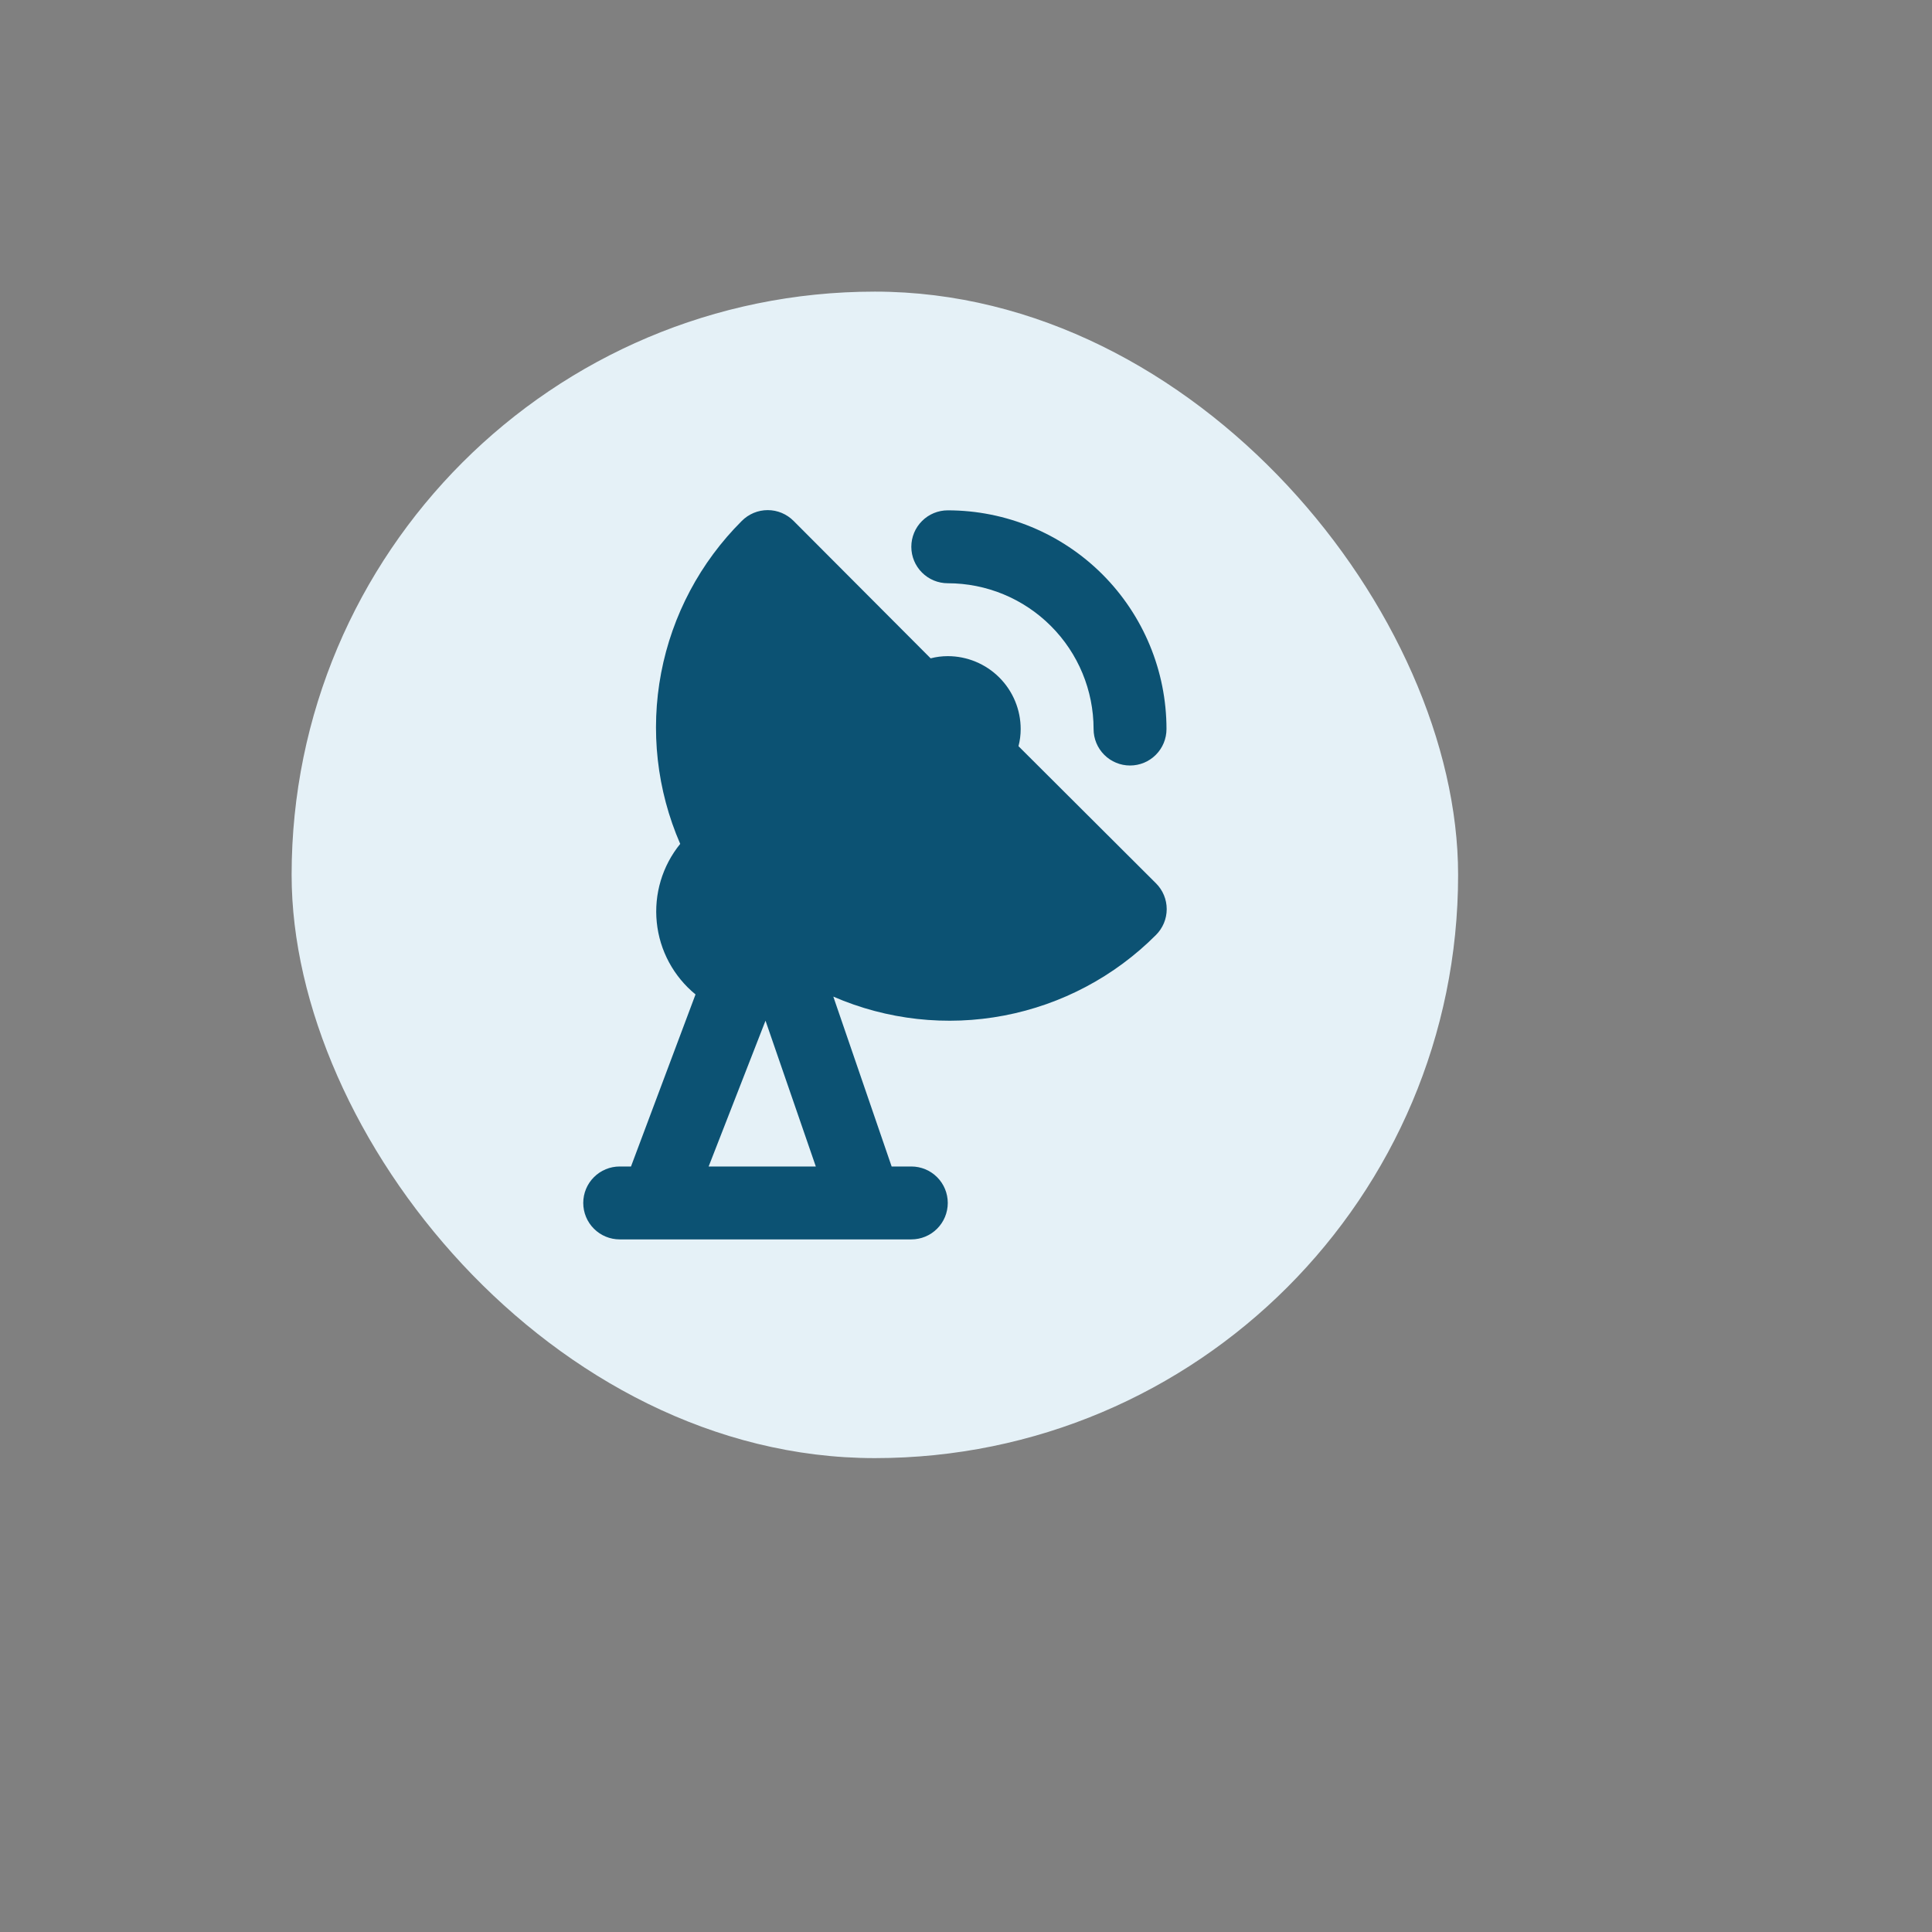 <svg width="53" height="53" viewBox="0 0 53 53" fill="none" xmlns="http://www.w3.org/2000/svg">
<rect x="0" y="0" width="53" height="53" fill="#808080" stroke="none"/>
<rect x="8" y="8" width="32" height="32" rx="16" fill="#E5F1F7"/>
<path d="M27.94 20.47C27.98 20.317 28 20.159 28 20C28 19.47 27.789 18.961 27.414 18.586C27.039 18.211 26.53 18 26 18C25.841 18 25.683 18.02 25.53 18.06L21.77 14.29C21.677 14.196 21.566 14.122 21.445 14.071C21.323 14.02 21.192 13.994 21.06 13.994C20.928 13.994 20.797 14.02 20.675 14.071C20.554 14.122 20.443 14.196 20.35 14.29C19.21 15.425 18.439 16.878 18.137 18.459C17.836 20.04 18.018 21.674 18.66 23.15C18.169 23.754 17.938 24.528 18.017 25.302C18.095 26.076 18.478 26.787 19.08 27.28L17.31 32H17C16.735 32 16.48 32.105 16.293 32.293C16.105 32.48 16 32.735 16 33C16 33.265 16.105 33.52 16.293 33.707C16.48 33.895 16.735 34 17 34H25C25.265 34 25.52 33.895 25.707 33.707C25.895 33.52 26 33.265 26 33C26 32.735 25.895 32.48 25.707 32.293C25.52 32.105 25.265 32 25 32H24.46L22.86 27.34C24.334 27.98 25.967 28.161 27.546 27.859C29.124 27.558 30.575 26.788 31.71 25.65C31.804 25.557 31.878 25.446 31.929 25.325C31.98 25.203 32.006 25.072 32.006 24.94C32.006 24.808 31.98 24.677 31.929 24.555C31.878 24.433 31.804 24.323 31.71 24.23L27.94 20.47ZM19.44 32L21 28L22.38 32H19.44ZM26 16C27.061 16 28.078 16.421 28.828 17.172C29.579 17.922 30 18.939 30 20C30 20.265 30.105 20.52 30.293 20.707C30.48 20.895 30.735 21 31 21C31.265 21 31.52 20.895 31.707 20.707C31.895 20.52 32 20.265 32 20C32 18.409 31.368 16.883 30.243 15.757C29.117 14.632 27.591 14 26 14C25.735 14 25.48 14.105 25.293 14.293C25.105 14.48 25 14.735 25 15C25 15.265 25.105 15.52 25.293 15.707C25.48 15.895 25.735 16 26 16V16Z" fill="#0C5273"/>
</svg>
